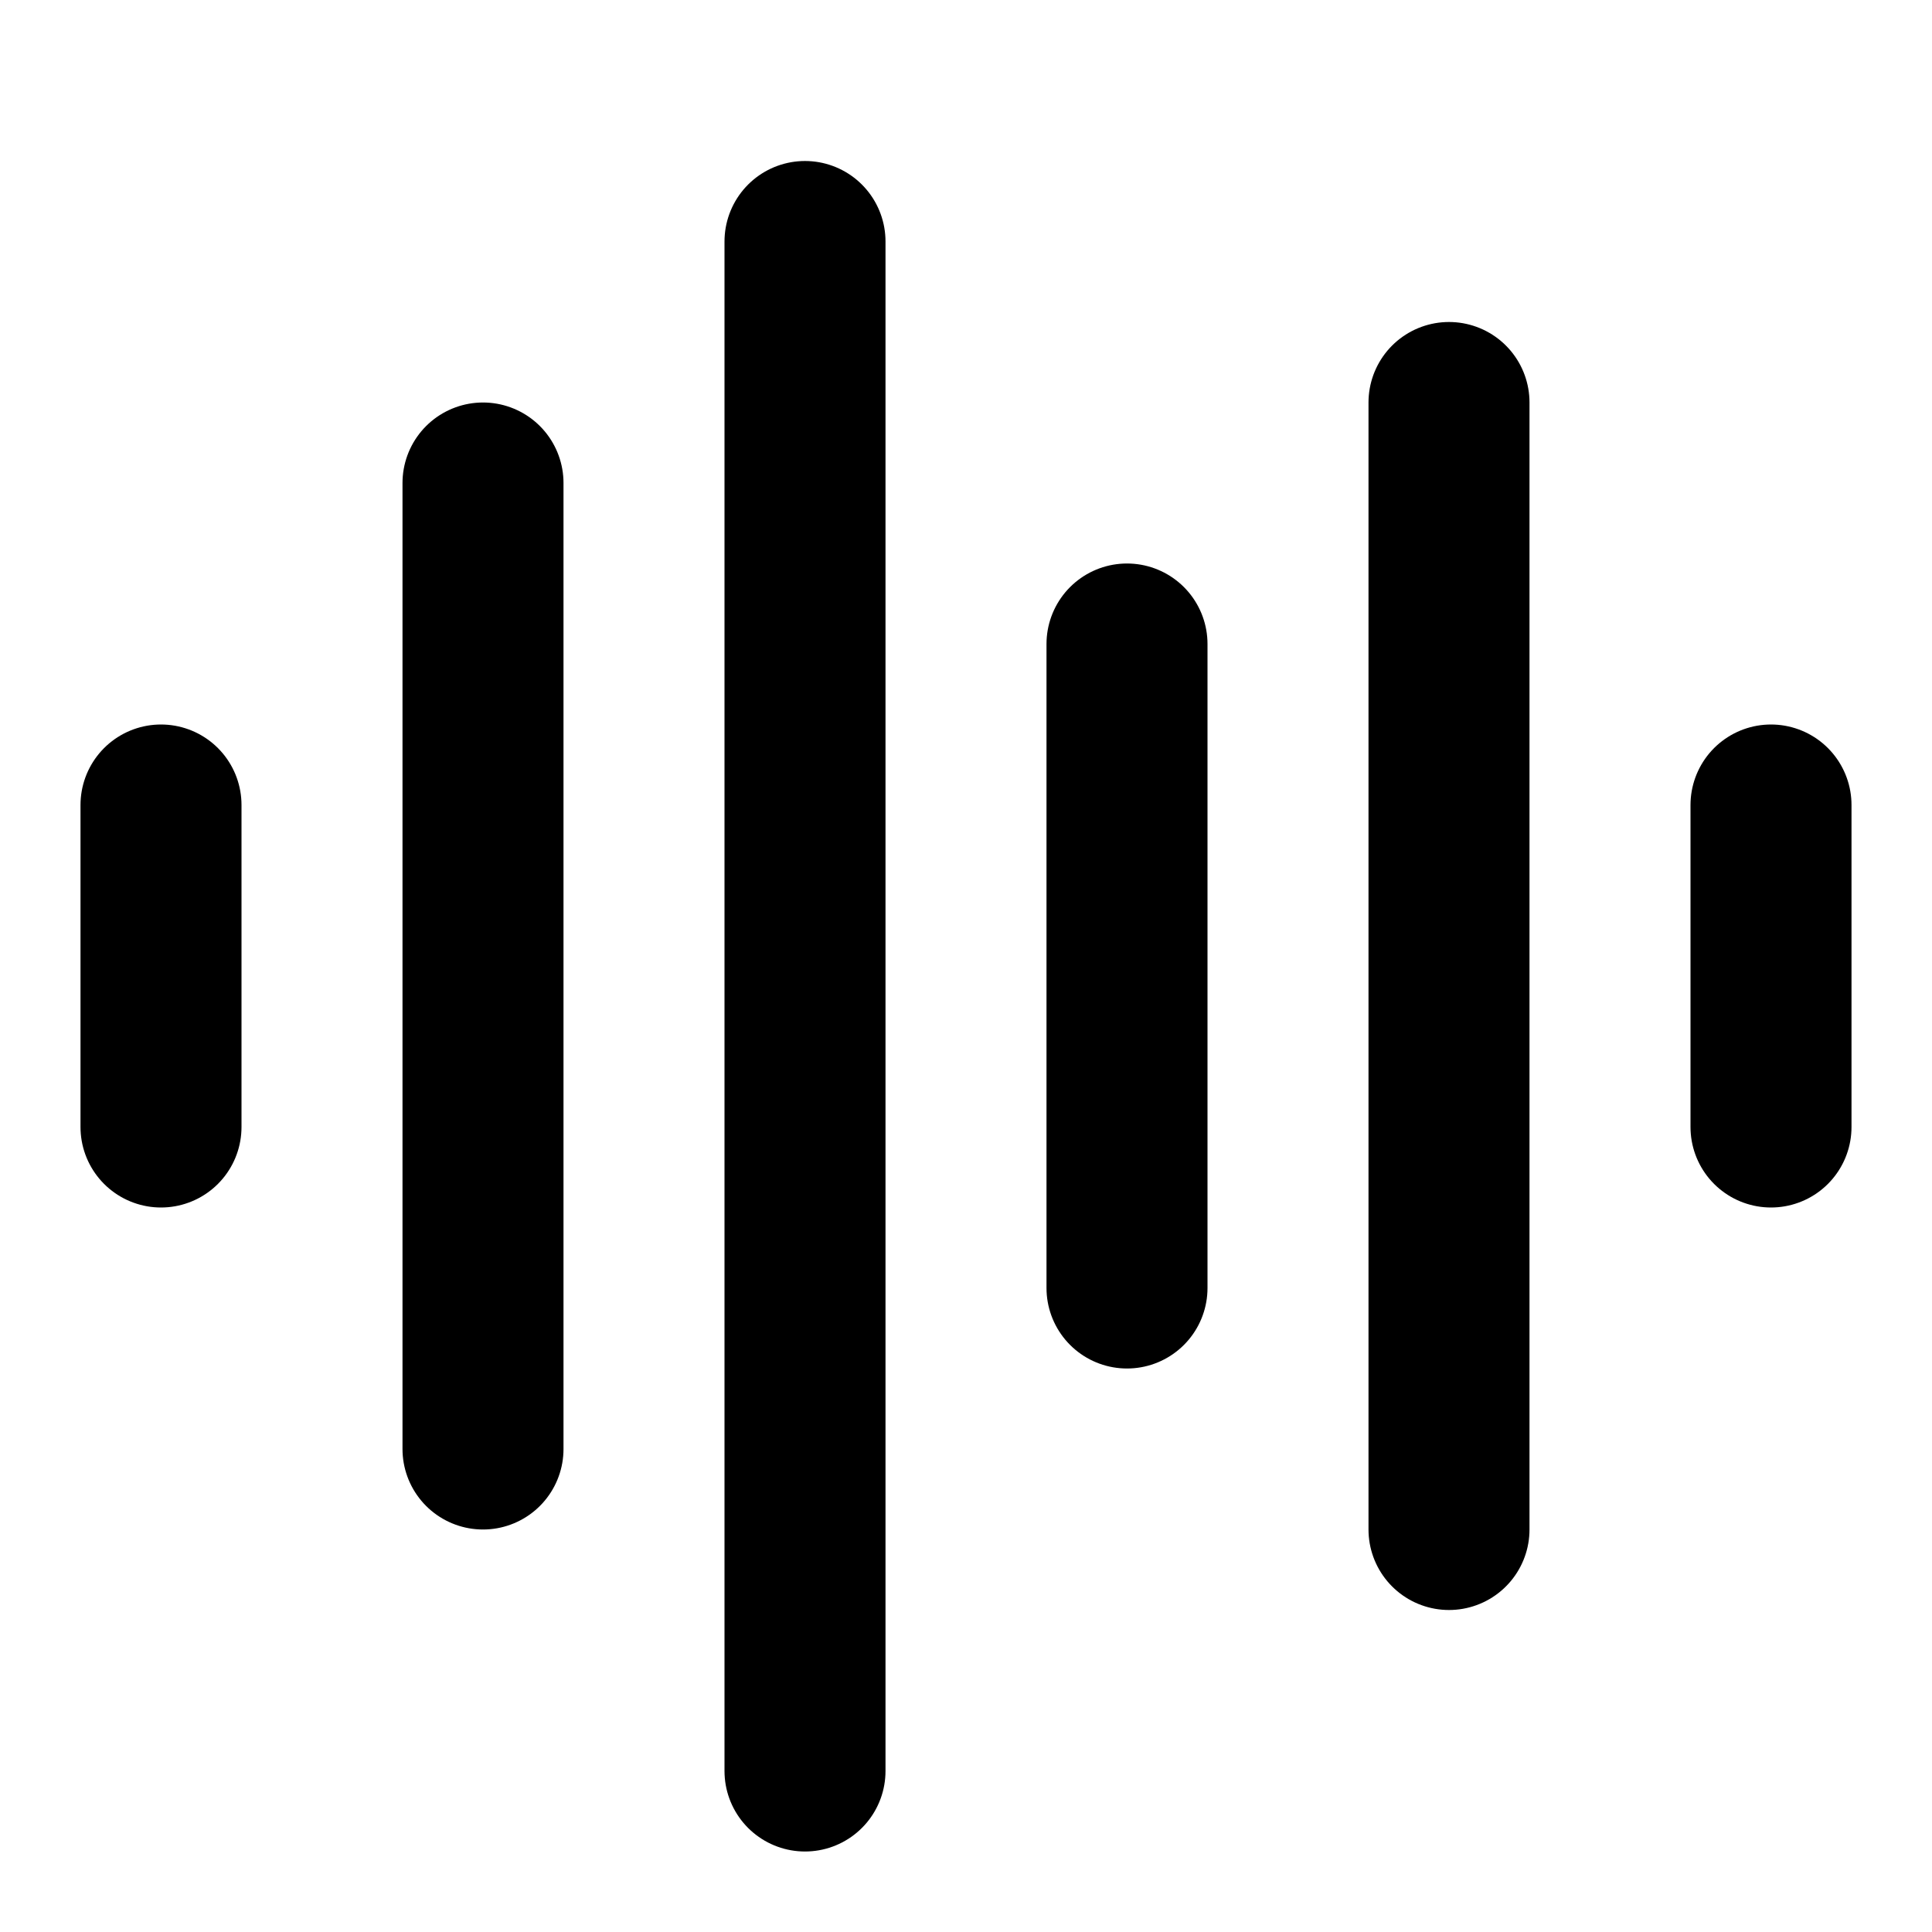 <svg xmlns="http://www.w3.org/2000/svg" viewBox="0 0 24 24" width="1em" height="1em">
    <path fill="none" stroke="currentColor" stroke-linecap="round" stroke-linejoin="round" stroke-width="2" d="M2 10L2 14M6 6L6 18M10 3L10 22M14 8L14 16M18 5L18 19M22 10L22 14"/>
</svg>